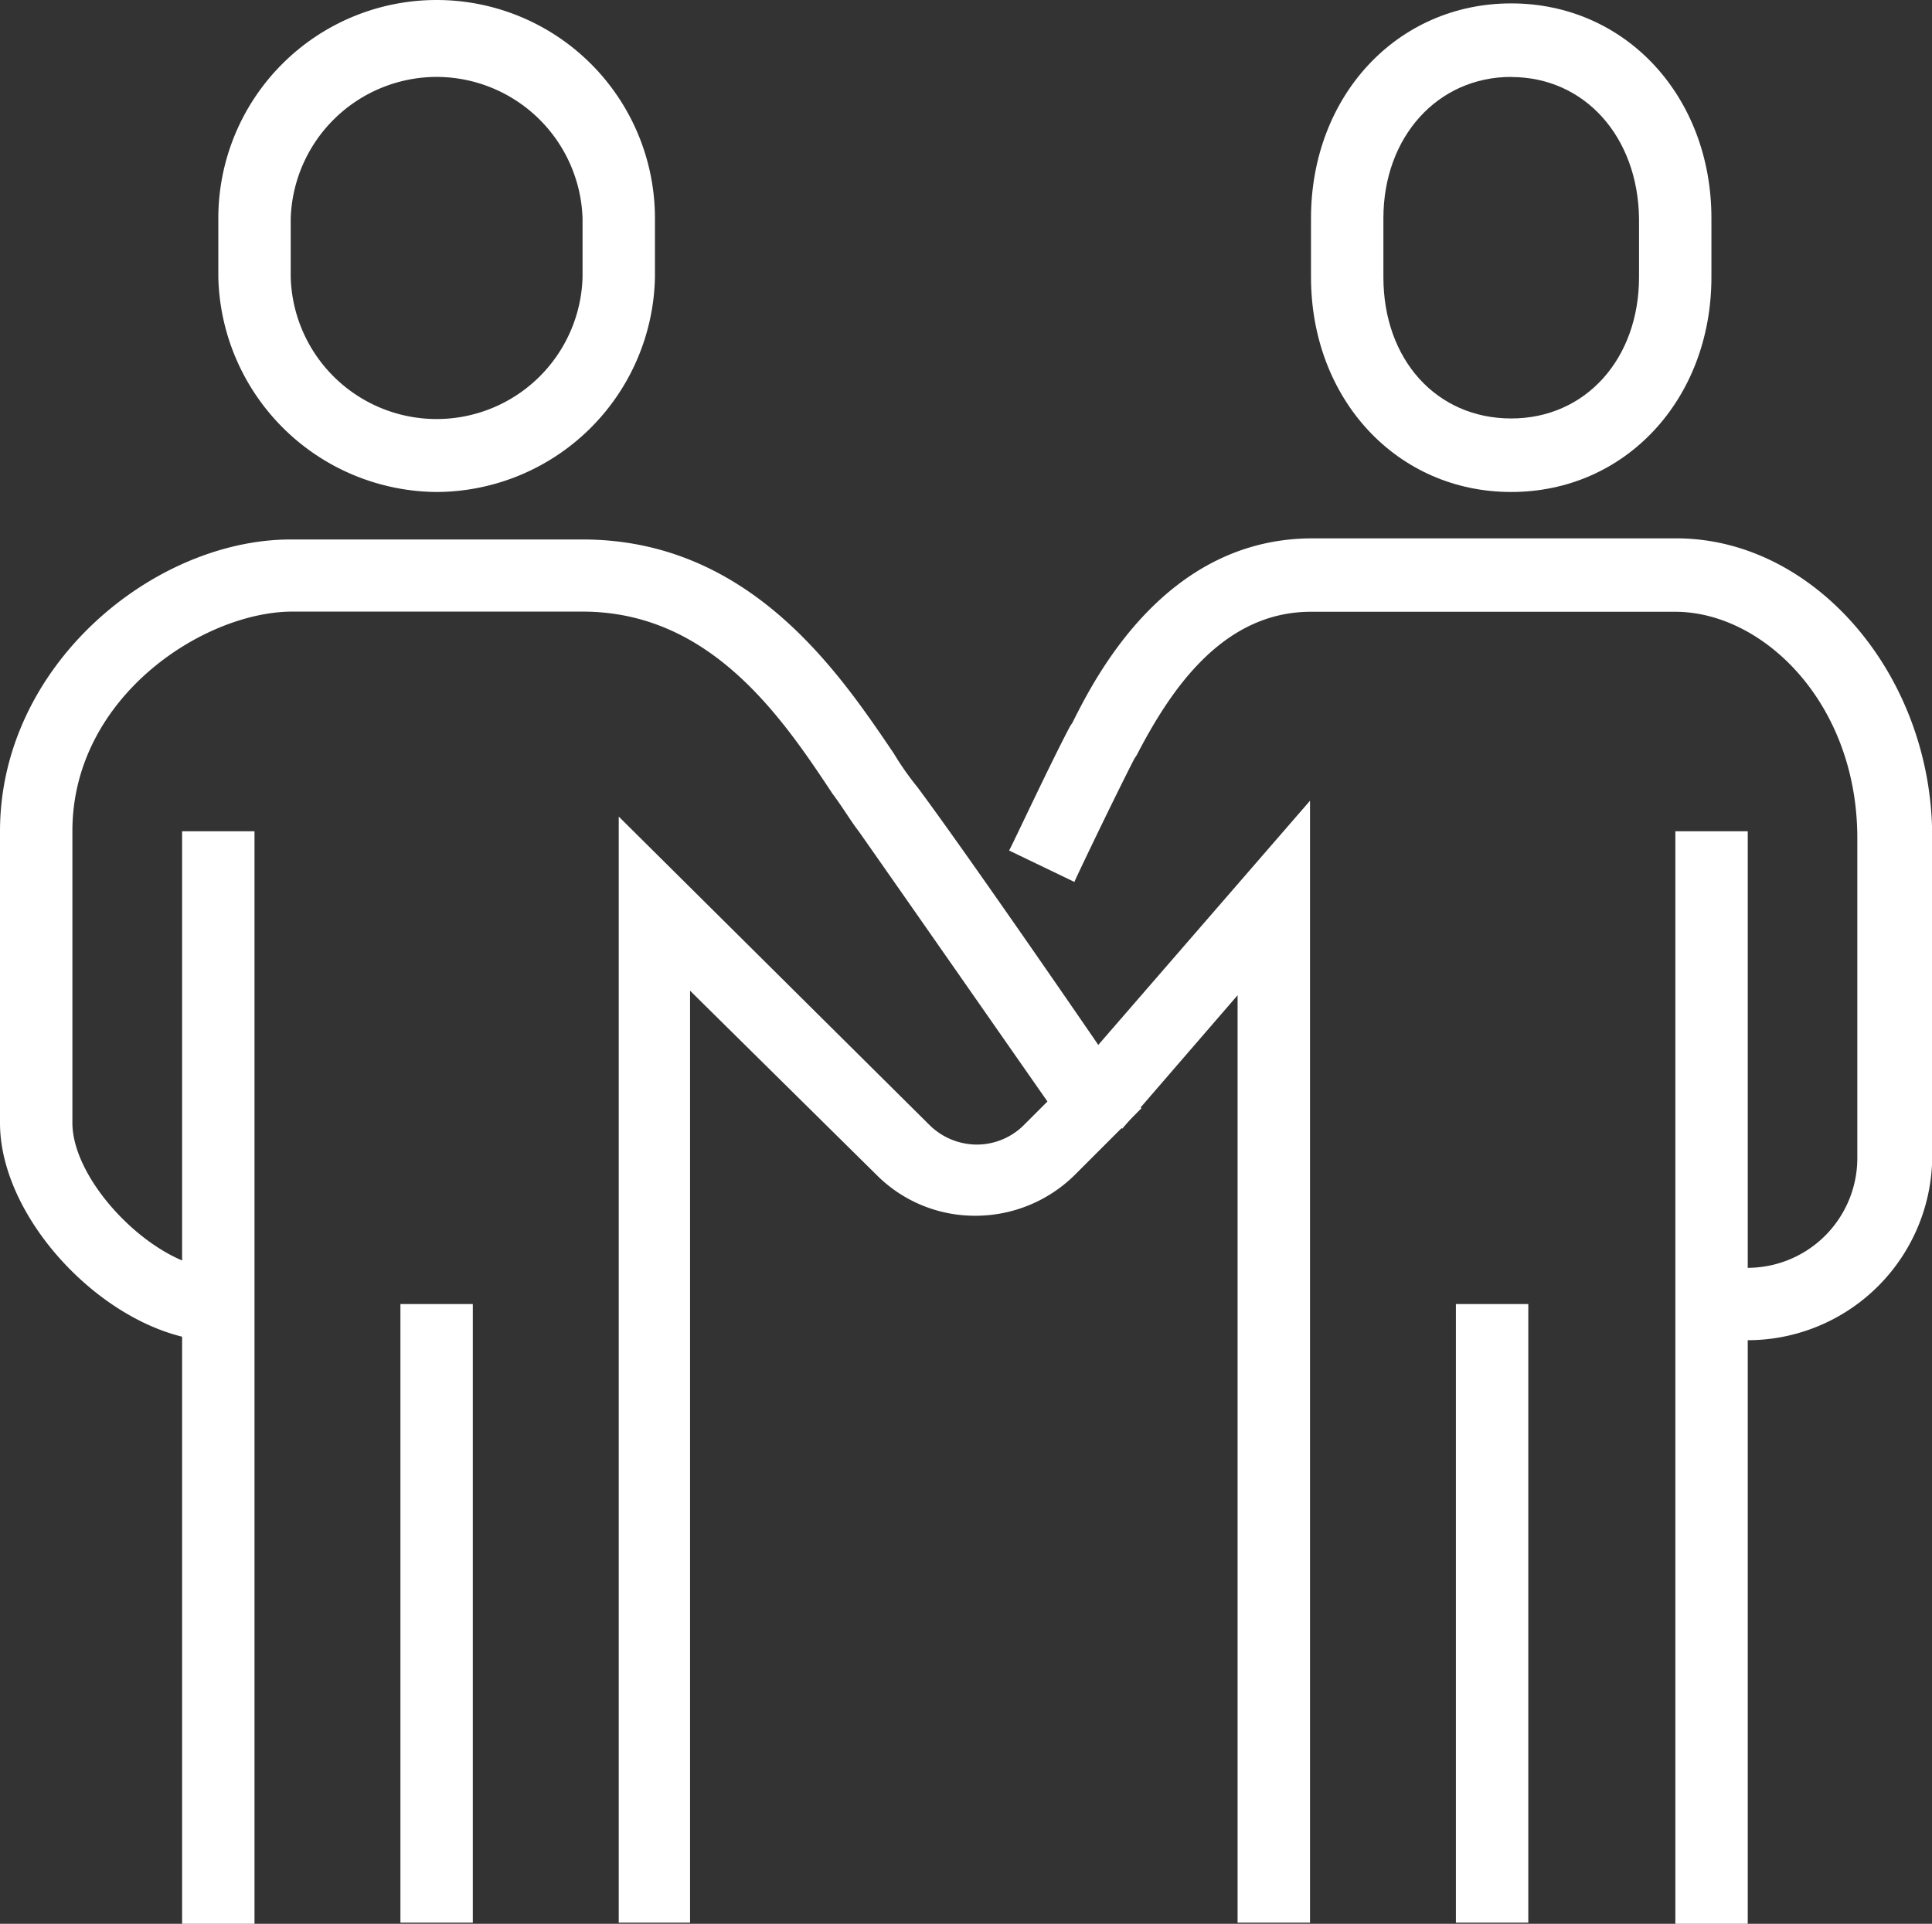 <svg xmlns="http://www.w3.org/2000/svg" width="70" height="69.713" viewBox="0 0 70 69.713">
  <rect x="0" y="0" width="70" height="69.713" fill="#333333" stroke="none"/>
  <g id="iv2" transform="translate(-84.992 -93.696)">
    <path id="路径_6247" data-name="路径 6247" d="M685.654,112.937c-4.139,0-7.254-3.361-7.254-7.787v-2.131c0-4.426,3.115-7.787,7.254-7.787s7.254,3.361,7.254,7.787v2.131C692.908,109.576,689.793,112.937,685.654,112.937Zm0-15.041c-2.664,0-4.631,2.172-4.631,5.123v2.131c0,2.992,1.926,5.123,4.631,5.123s4.631-2.172,4.631-5.123v-2.131C690.244,100.068,688.318,97.9,685.654,97.9Z" transform="translate(-545.908 -1.413)" fill="#fff"/>
    <path id="路径_6249" data-name="路径 6249" d="M568.417,366.465h-1.271v-2.623h1.271a3.979,3.979,0,0,0,4.016-3.934V348.269c0-4.877-3.4-8.2-6.6-8.2h-13.2c-3.279,0-5.164,2.992-6.311,5.2l-.082.123c-.656,1.271-2.172,4.426-2.172,4.467L541.7,348.72c.082-.123,1.516-3.2,2.213-4.508l.082-.123c.82-1.639,3.361-6.68,8.689-6.68h13.2c5,0,9.262,4.959,9.262,10.82v11.68A6.691,6.691,0,0,1,568.417,366.465Z" transform="translate(-420.147 -224.204)" fill="#fff"/>
    <path id="路径_6250" data-name="路径 6250" d="M576.661,496.848H574V463.241l-4.18,4.836-2.008-1.721,8.812-10.164v40.656Zm13.2-39.549h2.623v39.59h-2.623Zm-7.951,17.131h2.623v22.418h-2.623Z" transform="translate(-444.168 -333.48)" fill="#fff"/>
    <path id="路径_6252" data-name="路径 6252" d="M100.812,111.524a7.971,7.971,0,0,1-7.91-7.787v-2.131a7.91,7.91,0,0,1,15.82,0v2.131A7.943,7.943,0,0,1,100.812,111.524Zm0-15.041a5.3,5.3,0,0,0-5.287,5.123v2.131a5.289,5.289,0,0,0,10.574,0v-2.131A5.3,5.3,0,0,0,100.812,96.483Zm9.221,66.885H107.41V123.286l11.23,11.148a2.454,2.454,0,0,0,1.721.738,2.416,2.416,0,0,0,1.721-.7l.861-.861c-1.516-2.172-5.369-7.7-6.844-9.8-.287-.369-.574-.861-.943-1.352-1.844-2.787-4.426-6.6-9.057-6.6H95.525c-3.2.041-7.91,3.115-7.91,7.951v10.574c0,2.213,3.074,5.287,5.287,5.287V142.3c-3.689,0-7.91-4.221-7.91-7.91V123.819c0-6.025,5.574-10.574,10.533-10.574H106.1c6.066,0,9.3,4.836,11.271,7.746a10.636,10.636,0,0,0,.861,1.229c1.926,2.582,7.3,10.41,7.5,10.738l.615.9-2.418,2.418a5.118,5.118,0,0,1-3.607,1.475,5.022,5.022,0,0,1-3.566-1.475l-6.762-6.68v33.771Z" fill="#fff"/>
    <path id="路径_6253" data-name="路径 6253" d="M167.424,470.016h2.623v39.59h-2.623Zm7.91,17.131h2.623v22.418h-2.623Z" transform="translate(-75.834 -346.197)" fill="#fff"/>
  </g>
</svg>
